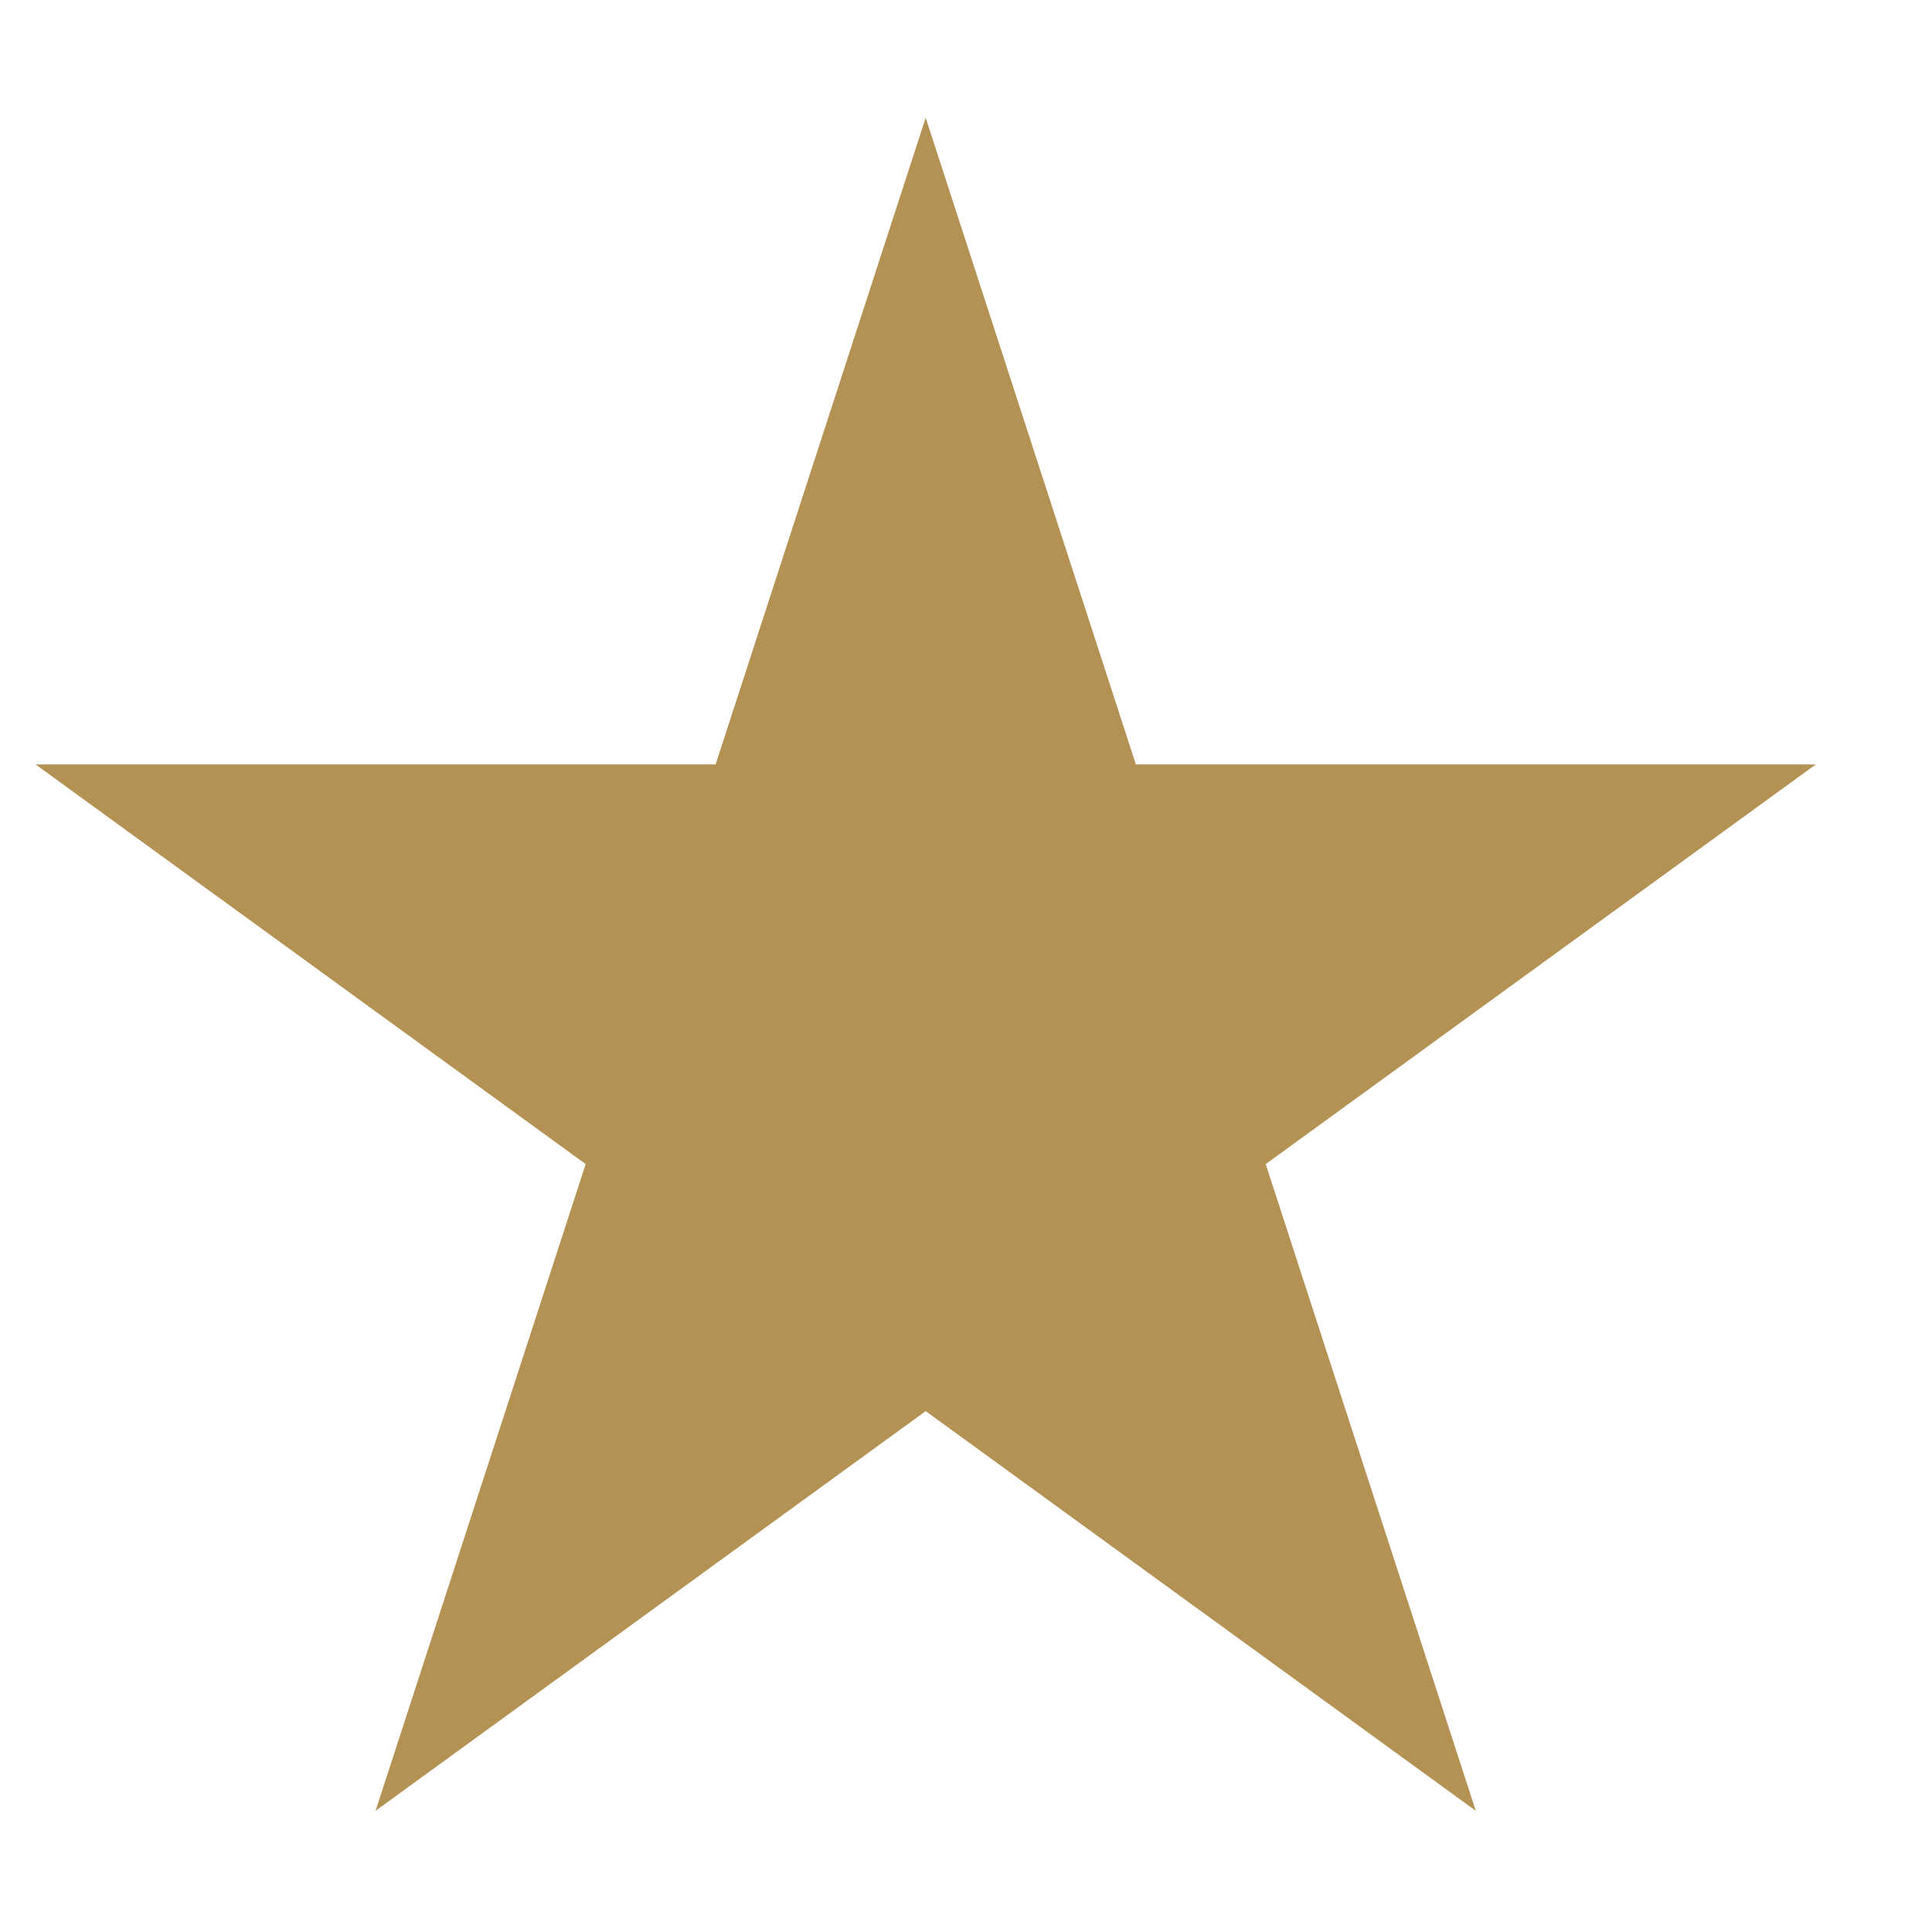 <?xml version="1.0" encoding="UTF-8"?> <svg xmlns="http://www.w3.org/2000/svg" width="15" height="15" viewBox="0 0 15 15" fill="none"><path d="M7.187 0.914L8.819 5.935H14.098L9.827 9.038L11.458 14.059L7.187 10.956L2.916 14.059L4.547 9.038L0.276 5.935H5.556L7.187 0.914Z" fill="#B49254"></path></svg> 